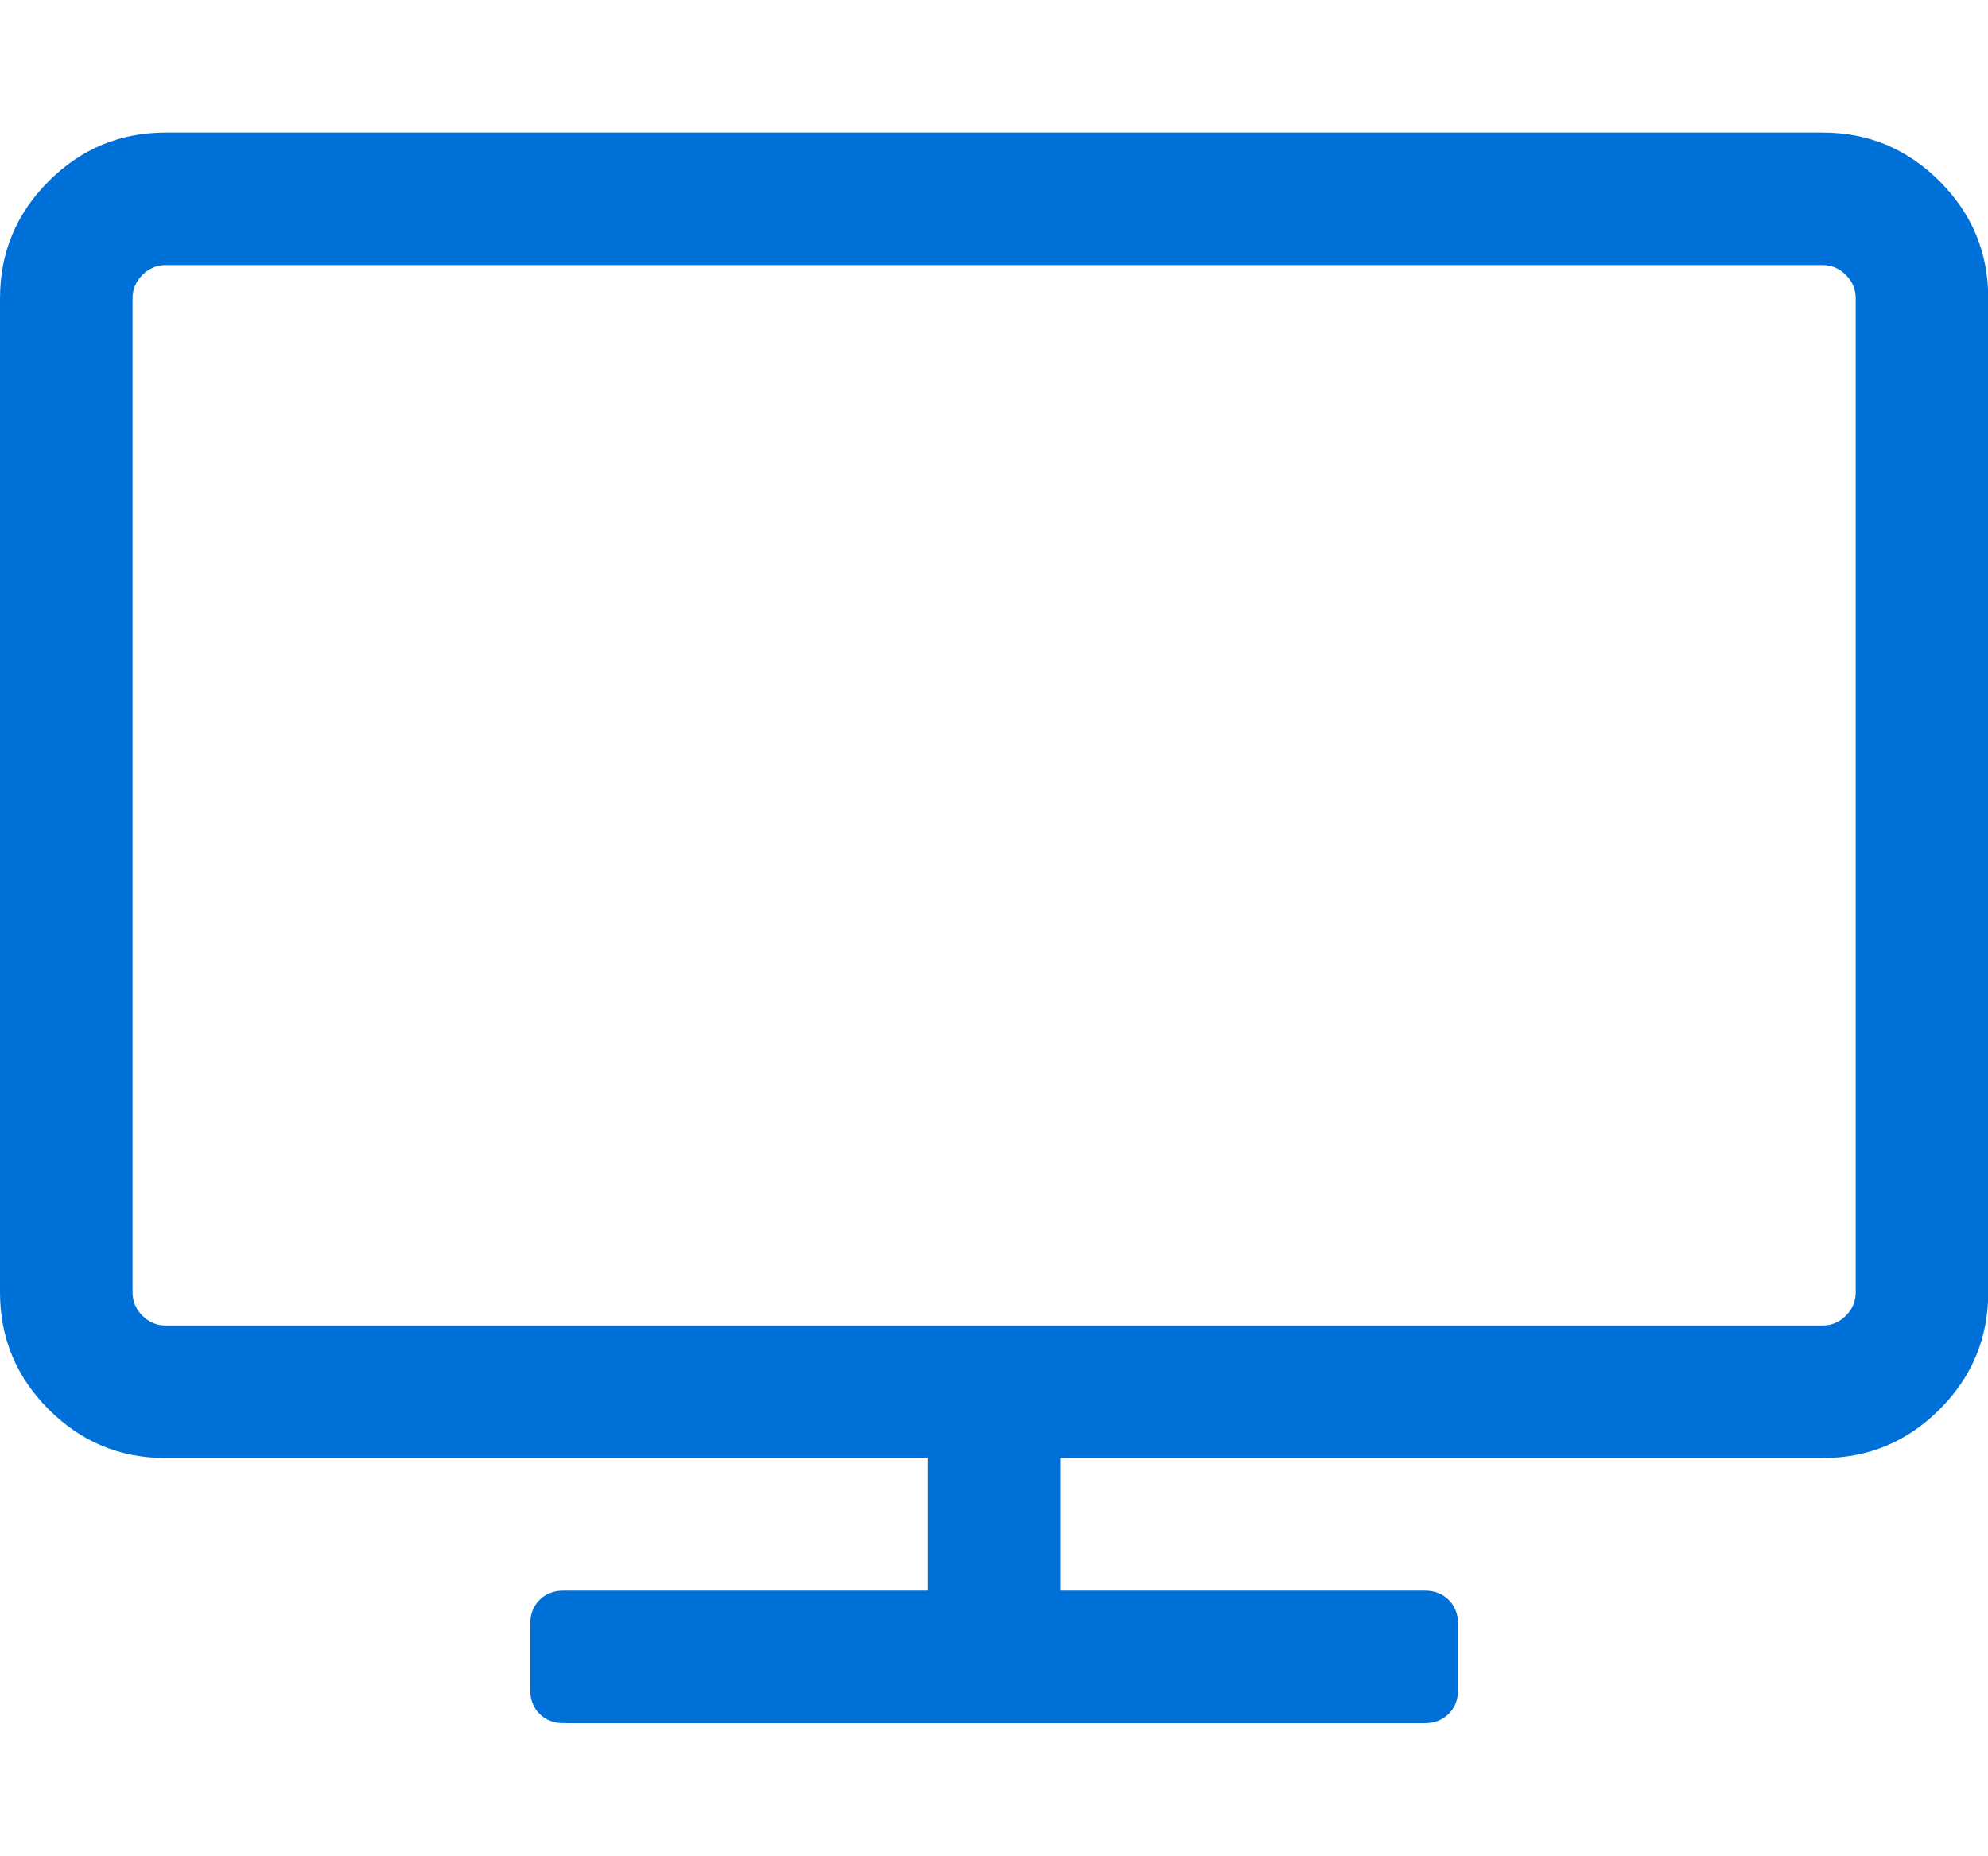 <?xml version="1.0" standalone="no"?><!DOCTYPE svg PUBLIC "-//W3C//DTD SVG 1.1//EN" "http://www.w3.org/Graphics/SVG/1.1/DTD/svg11.dtd"><svg t="1763134722908" class="icon" viewBox="0 0 1097 1024" version="1.1" xmlns="http://www.w3.org/2000/svg" p-id="19220" xmlns:xlink="http://www.w3.org/1999/xlink" width="274.25" height="256"><path d="M1024 713.143V164.571q0-7.429-5.429-12.857T1005.714 146.286H91.429q-7.429 0-12.857 5.429T73.143 164.571v548.571q0 7.429 5.429 12.857T91.429 731.429h914.286q7.429 0 12.857-5.429t5.429-12.857z m73.143-548.571v548.571q0 37.714-26.857 64.571t-64.571 26.857H585.143v73.143h201.143q8 0 13.143 5.143t5.143 13.143v36.571q0 8-5.143 13.143t-13.143 5.143H310.857q-8 0-13.143-5.143t-5.143-13.143v-36.571q0-8 5.143-13.143t13.143-5.143h201.143v-73.143H91.429q-37.714 0-64.571-26.857t-26.857-64.571V164.571q0-37.714 26.857-64.571t64.571-26.857h914.286q37.714 0 64.571 26.857t26.857 64.571z" p-id="19221" fill="#0070d9"></path></svg>